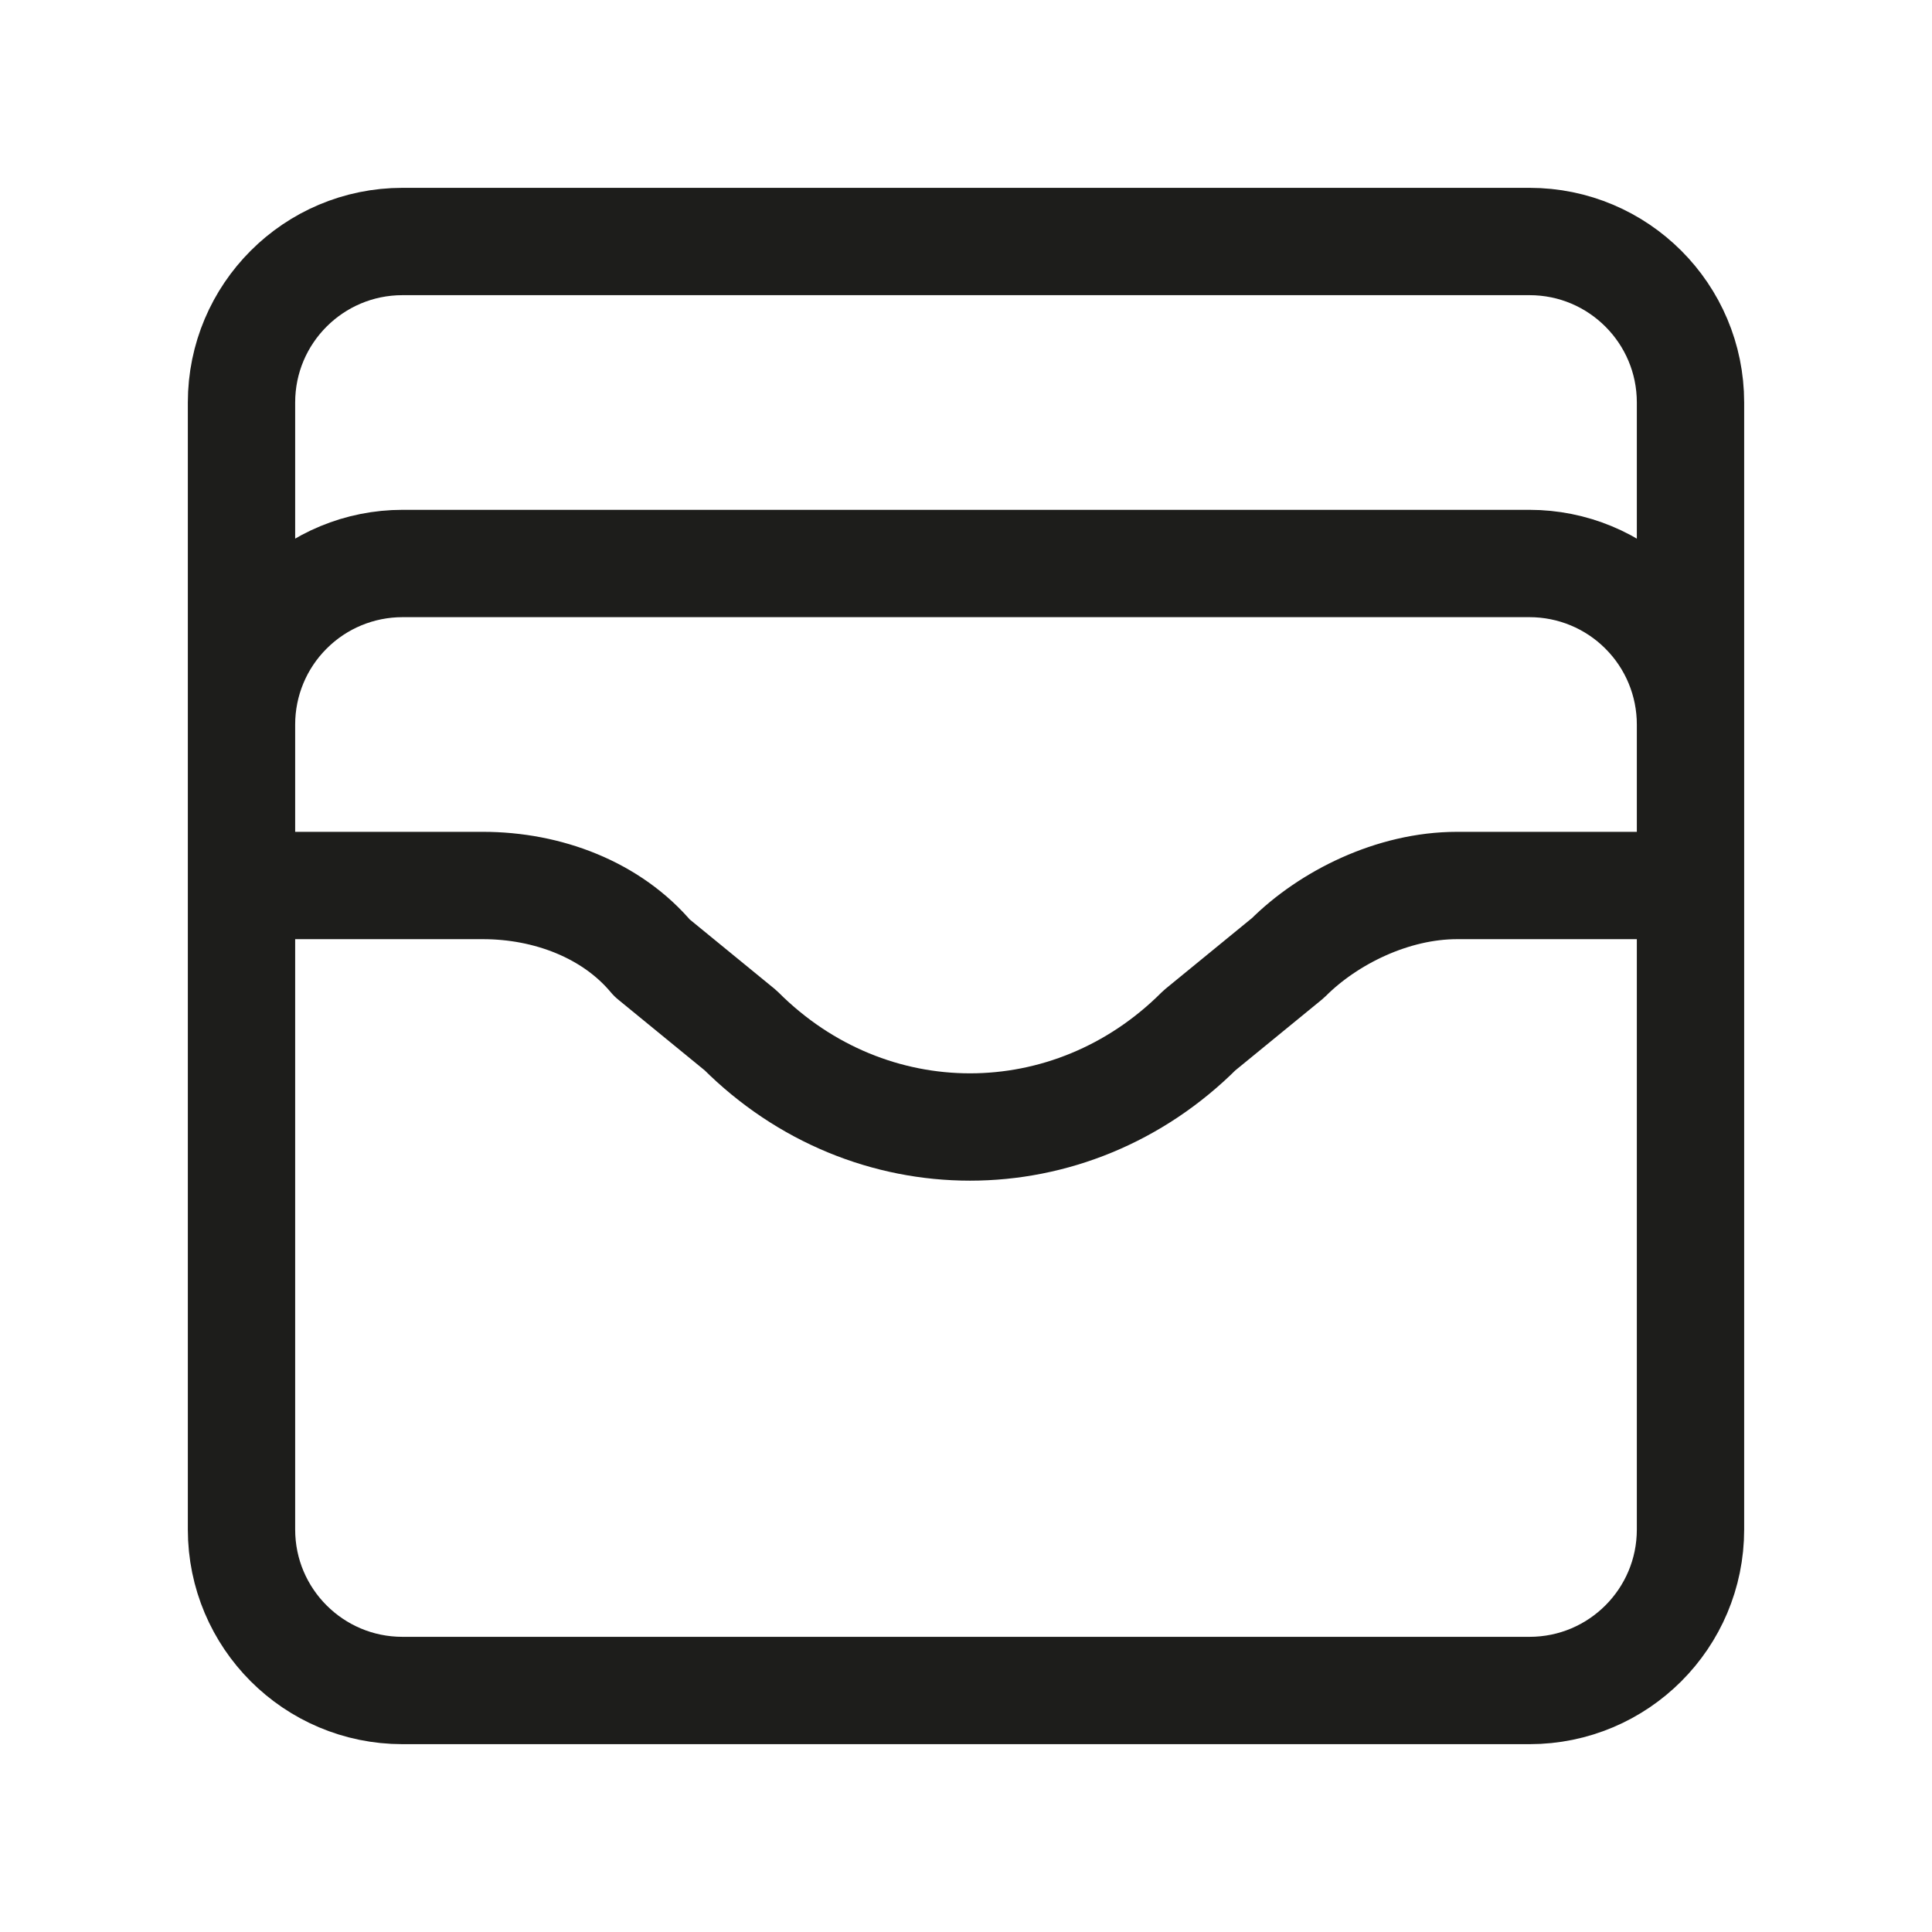<svg width="36" height="36" viewBox="0 0 36 36" fill="none" xmlns="http://www.w3.org/2000/svg">
<path d="M4.5 13.5C4.5 12.704 4.816 11.941 5.379 11.379C5.941 10.816 6.704 10.5 7.5 10.5H28.5C29.296 10.5 30.059 10.816 30.621 11.379C31.184 11.941 31.5 12.704 31.5 13.5M4.5 16.5H9C10.2 16.5 11.4 16.95 12.15 17.85L13.8 19.2C16.2 21.6 19.95 21.6 22.35 19.2L24 17.85C24.75 17.1 25.95 16.5 27.15 16.5H31.5M7.5 4.5H28.5C30.157 4.5 31.5 5.843 31.5 7.5V28.5C31.5 30.157 30.157 31.5 28.5 31.5H7.5C5.843 31.5 4.5 30.157 4.5 28.5V7.5C4.5 5.843 5.843 4.5 7.5 4.5Z" stroke="#1D1D1B" stroke-width="2" stroke-linecap="round" stroke-linejoin="round"/>
</svg>
